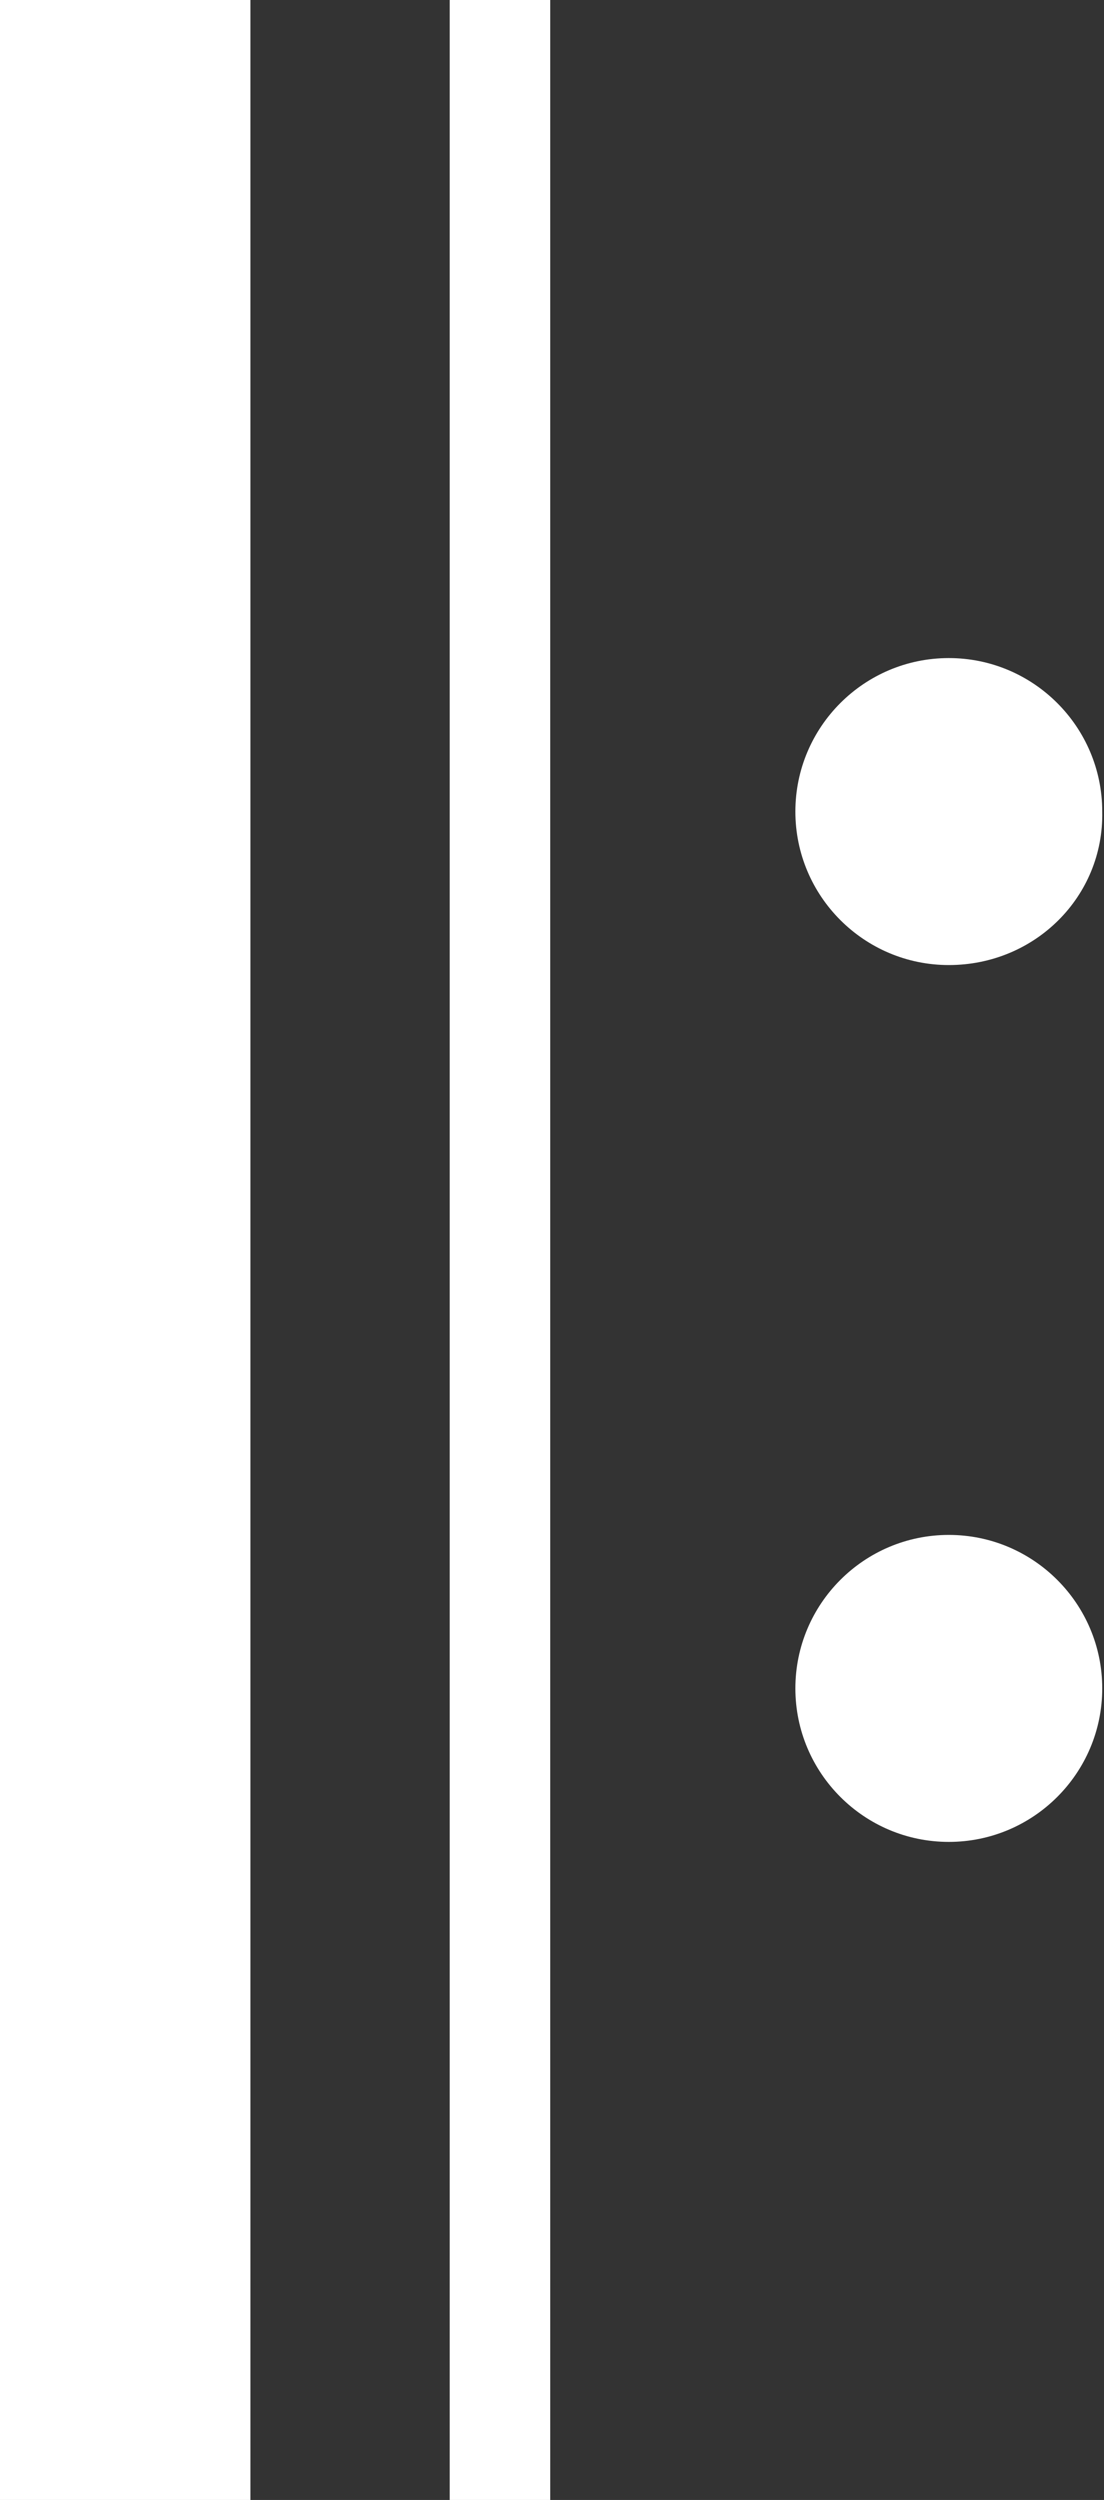 <?xml version="1.0" encoding="utf-8"?>
<!-- Generator: Adobe Illustrator 24.0.1, SVG Export Plug-In . SVG Version: 6.00 Build 0)  -->
<svg version="1.1" id="レイヤー_1" xmlns="http://www.w3.org/2000/svg" xmlns:xlink="http://www.w3.org/1999/xlink" x="0px"
	 y="0px" viewBox="0 0 62.6 141.7" style="enable-background:new 0 0 62.6 141.7;" xml:space="preserve">
<rect x="0" y="0" width="62.6" height="141.7" fill="#333333" stroke="none"/>
<style type="text/css">
	.st0{fill:#FFFFFF;}
</style>
<g>
	<g>
		<polygon class="st0" points="0,141.7 14.2,141.7 14.2,0 0,0 0,141.7 		"/>
	</g>
	<g>
		<polygon class="st0" points="25.5,141.7 31.2,141.7 31.2,0 25.5,0 25.5,141.7 		"/>
	</g>
	<g>
		<path class="st0" d="M53.8,54.7c-4.8,0-8.7-3.9-8.7-8.7c0-4.8,3.9-8.7,8.7-8.7s8.7,3.9,8.7,8.7C62.6,50.8,58.7,54.7,53.8,54.7z"/>
		<path class="st0" d="M53.8,87c4.8,0,8.7,3.9,8.7,8.7c0,4.8-3.9,8.7-8.7,8.7s-8.7-3.9-8.7-8.7C45.1,90.9,49,87,53.8,87z"/>
	</g>
</g>
</svg>
